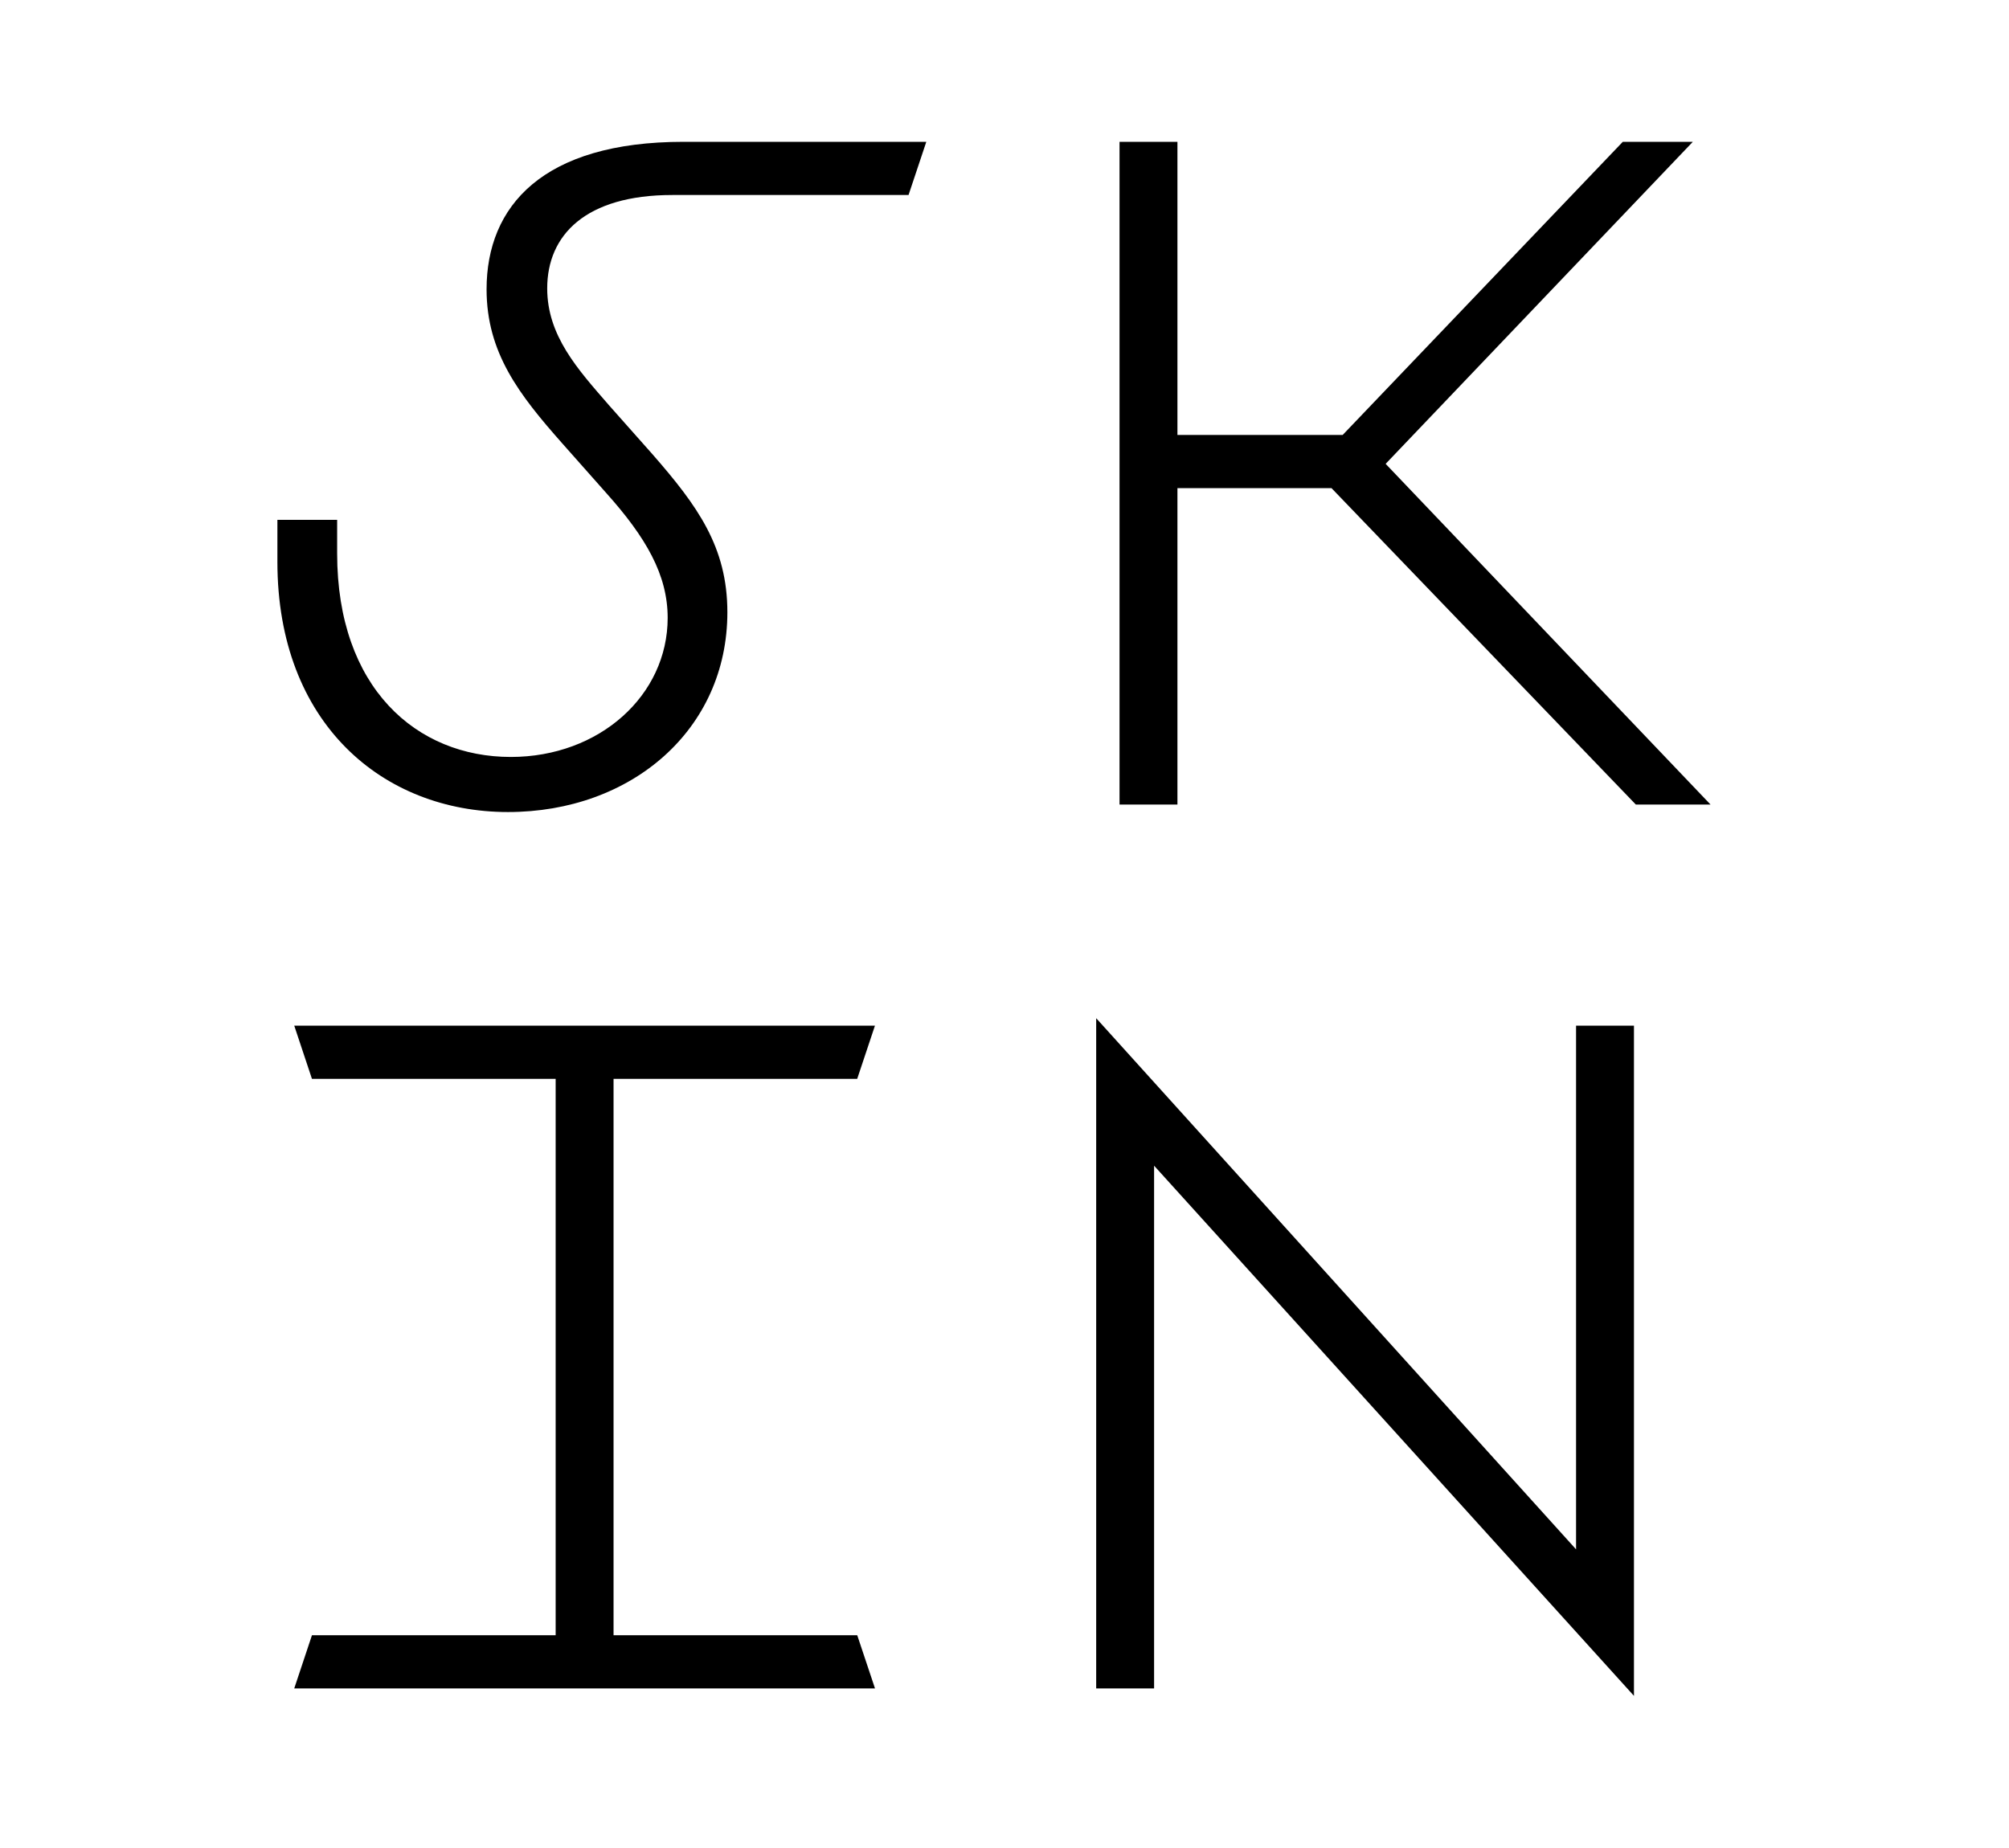 <?xml version="1.0" encoding="utf-8"?>
<!-- Generator: Adobe Illustrator 24.3.0, SVG Export Plug-In . SVG Version: 6.00 Build 0)  -->
<svg version="1.1" id="Calque_1" xmlns="http://www.w3.org/2000/svg" xmlns:xlink="http://www.w3.org/1999/xlink" x="0px" y="0px"
	 viewBox="0 0 500 460" style="enable-background:new 0 0 500 460;" xml:space="preserve">
<g>
	<g>
		<g>
			<path d="M150.84,122.67l-10.92-12.32c-10.69-12.08-18.82-22.54-18.82-38.34c0-20.68,13.94-36.71,49.03-36.71h60.41l-4.42,13.24
				h-58.79c-21.61,0-31.14,9.99-31.14,23.24c0,11.85,7.67,20.21,15.33,29.04l10.92,12.31c11.15,12.78,18.59,23,18.59,39.27
				c0,29.28-23.93,49.73-54.6,49.73c-31.14,0-57.39-22.08-57.39-62.27v-10.46h14.87v8.37c0,33.46,19.75,50.65,43.22,50.65
				c22.07,0,39.04-15.34,39.04-34.62C166.17,143.12,160.83,133.82,150.84,122.67z"/>
			<path d="M293.04,108.26h41.13l69.71-72.96h17.43l-76.45,80.16l80.86,84.81h-18.59l-75.75-78.77h-38.34v78.77h-14.41V35.3h14.41
				V108.26z"/>
		</g>
		<g>
			<path d="M77.64,407.04h60.65V268.55H77.64l-4.41-13.25h144.53l-4.42,13.25H152.7v138.49h60.65l4.42,13.24H73.23L77.64,407.04z"/>
			<path d="M287.23,290.16v130.12h-14.41V253.45l119.43,132.21V255.3h14.41v166.83L287.23,290.16z"/>
		</g>
	</g>
</g>
</svg>
